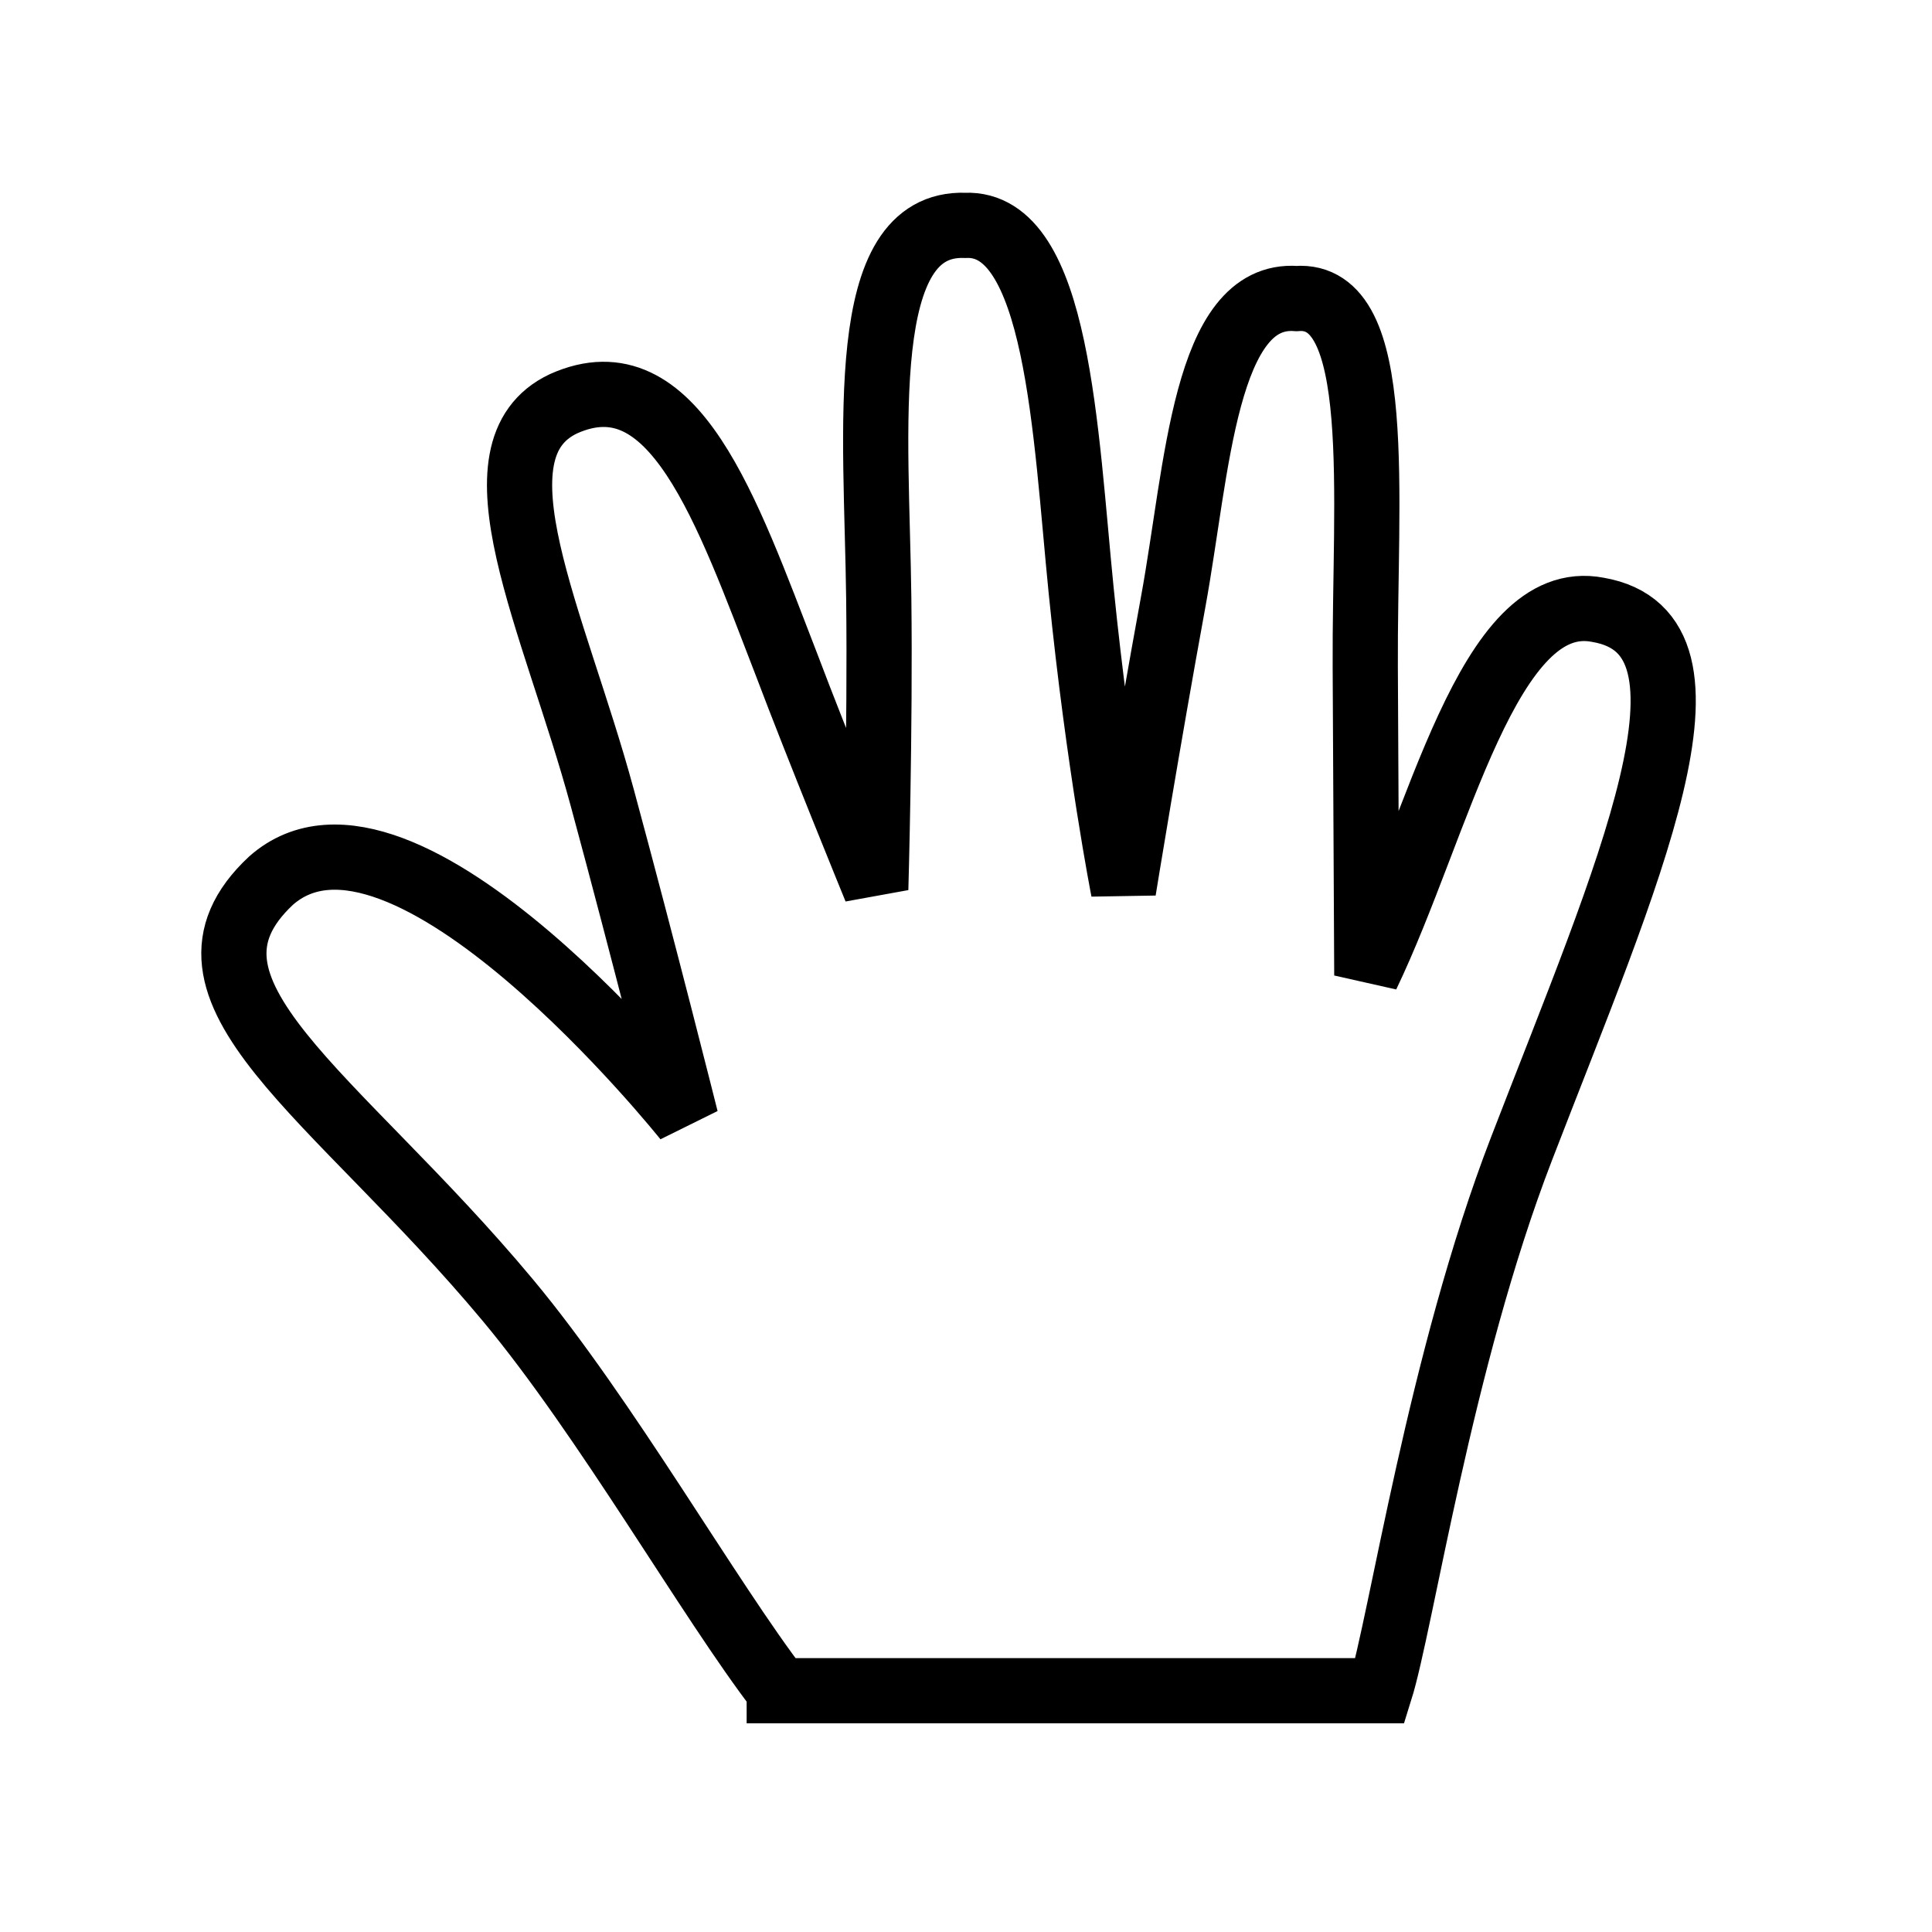 <?xml version="1.0" encoding="iso-8859-1"?>
<!-- Generator: www.svgicons.com -->
<svg xmlns="http://www.w3.org/2000/svg" width="800" height="800" viewBox="0 0 2000 2000">
<path fill="none" stroke="currentColor" stroke-width="67.5" d="M806.673 1750.205h621.961c22.031-70.25 62.033-342.206 146.35-560.816c109.703-284.426 222.535-533.47 79.188-558.11c-114.053-22.16-164.268 222.17-239.25 378.398c0 0-.735-152.653-1.608-319.073c-.925-176.455 20.91-388.517-71.236-381.548c-95.054-6.969-102.434 176.632-127.533 313.704C1187.657 769.598 1163 921.667 1163 921.667s-25.608-129.884-43.734-309.888c-16.45-163.37-23.671-382.574-120.066-378.476c-114.205-4.098-91.583 212.301-89.508 386.42c1.627 136.477-3.108 300.727-3.108 300.727s-61.033-149.246-92.487-232.773c-62.058-160.334-116.378-320.83-230.62-269.78c-101.186 47.595-9.532 225.224 39.893 407.56c43.362 159.965 86.72 332.892 86.72 332.892s-293.095-367.544-429.6-246.644c-120.896 113.1 66.75 220.16 245.33 434.345c101.267 121.459 208.574 310.194 280.852 404.155z"/>
</svg>